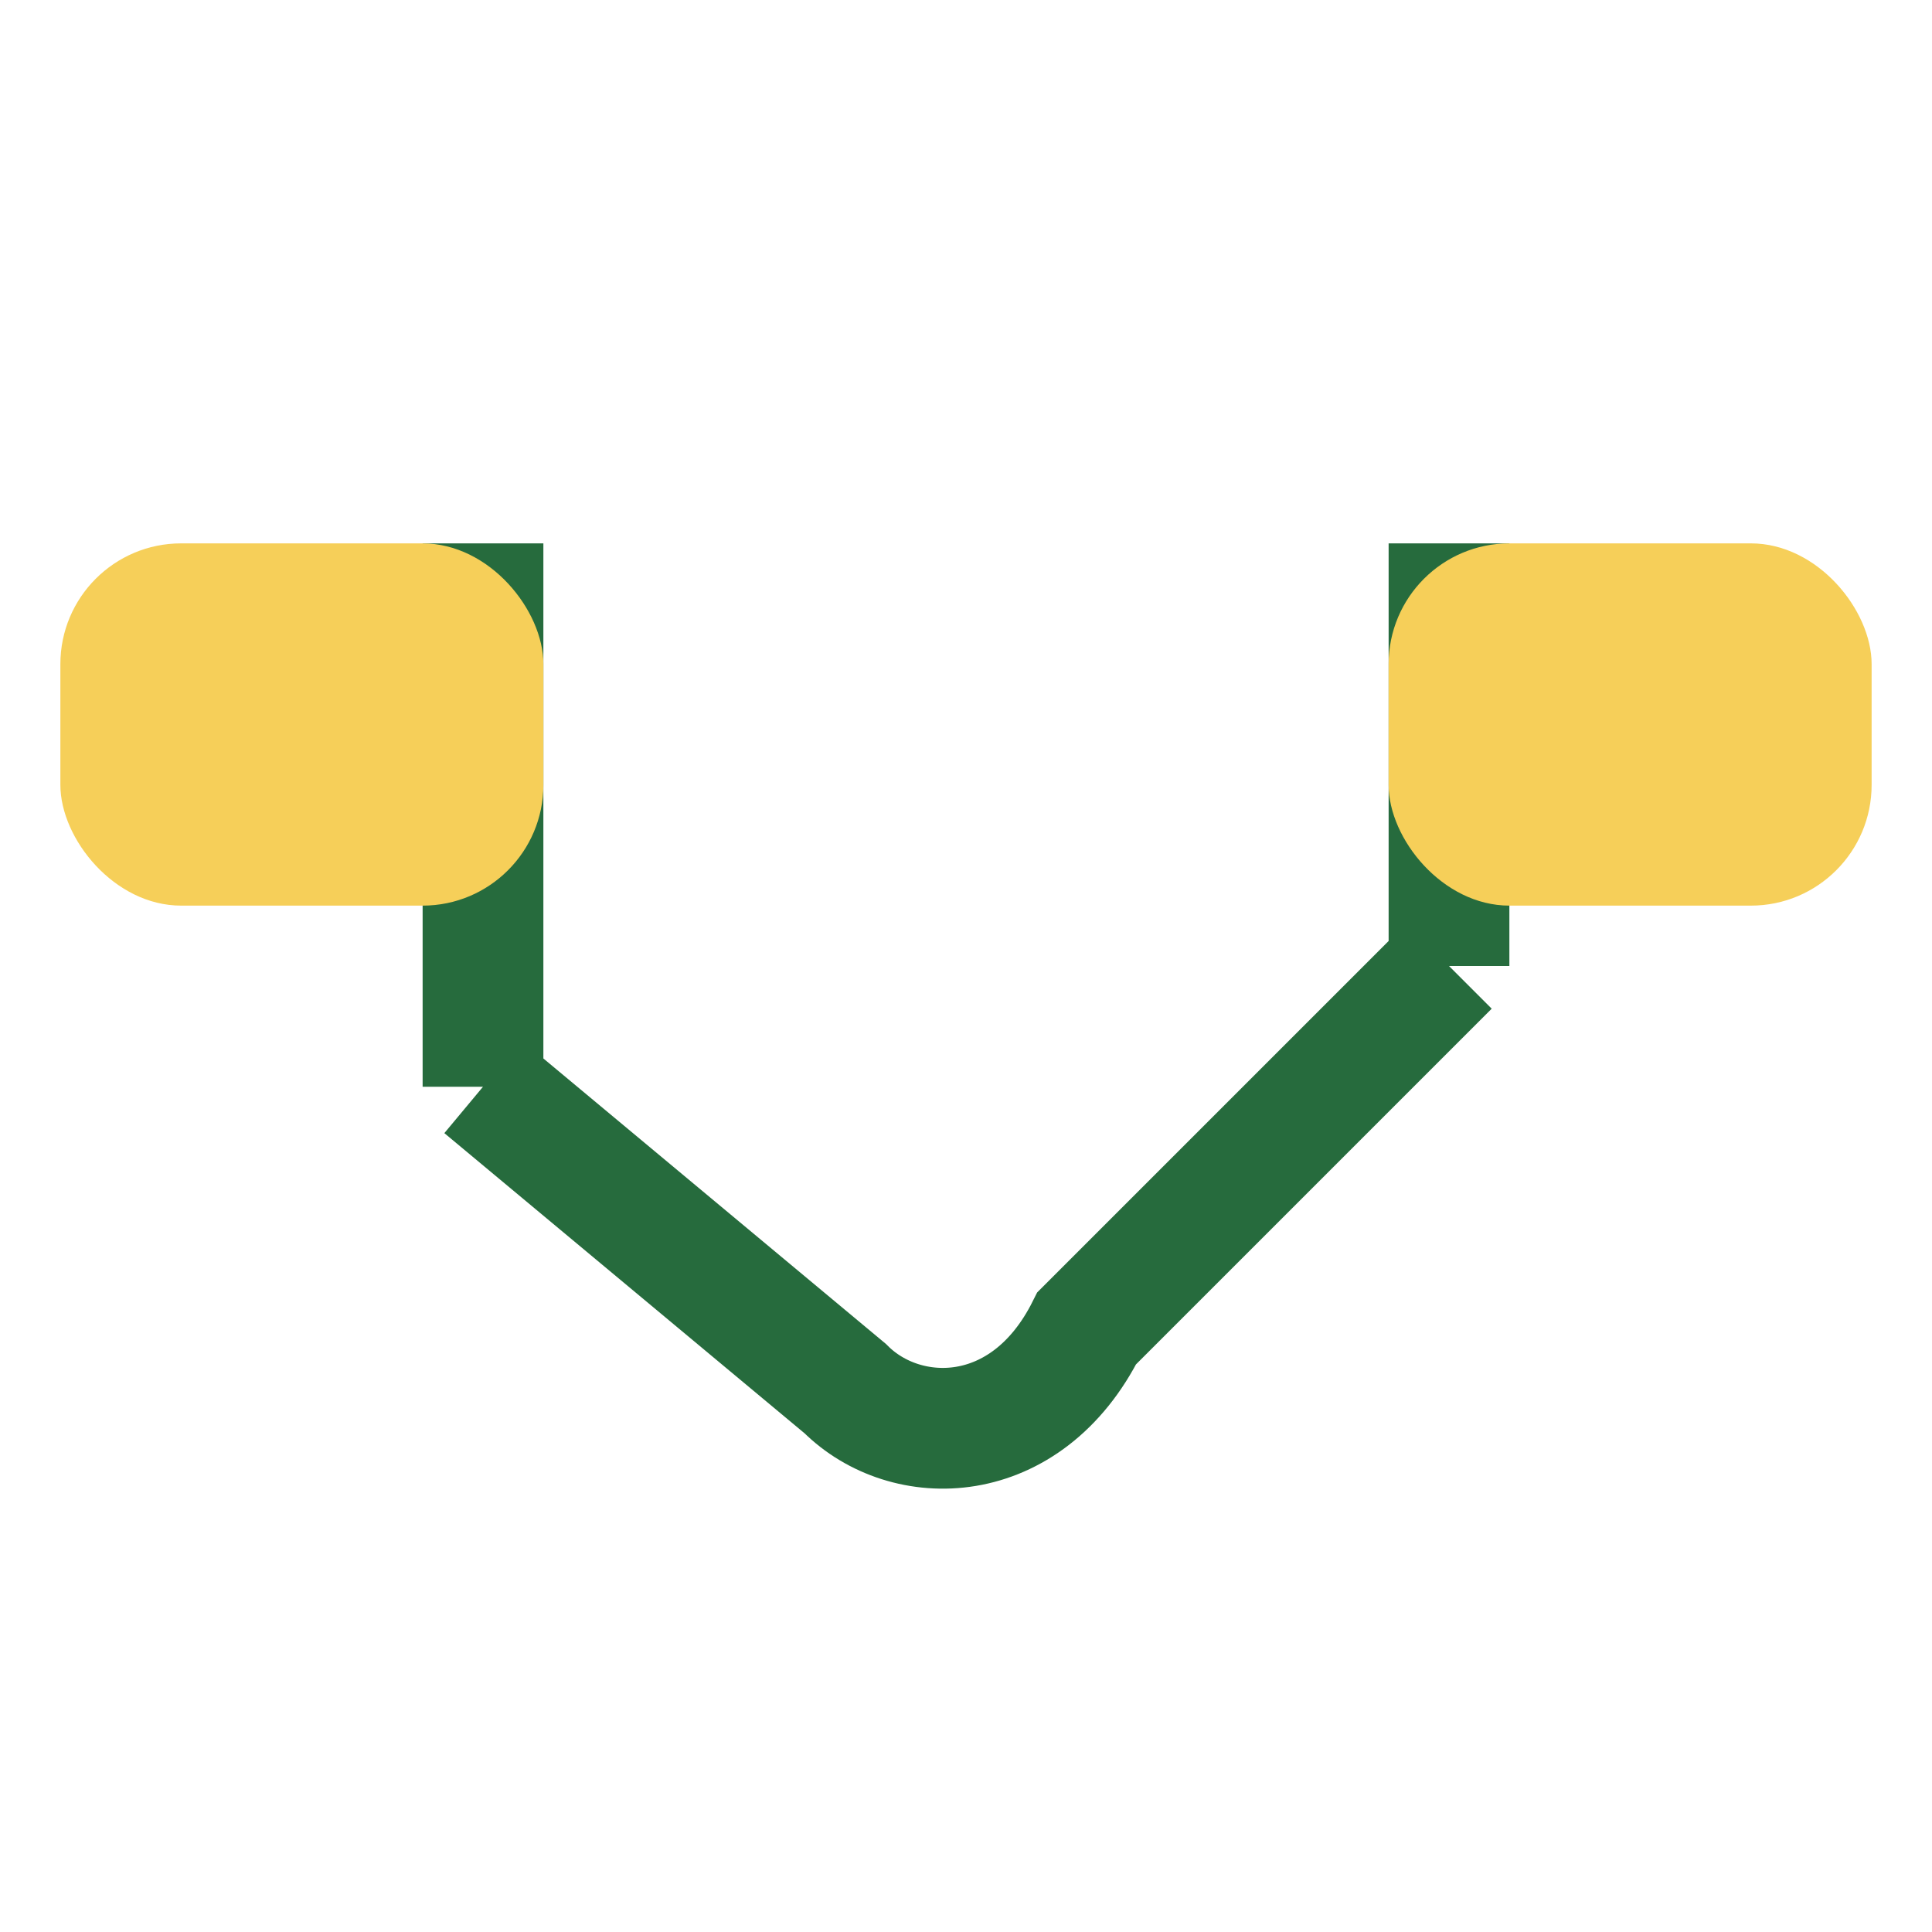 <?xml version="1.0" encoding="UTF-8"?>
<svg xmlns="http://www.w3.org/2000/svg" width="32" height="32" viewBox="0 0 32 32"><path d="M8 18l6 5c1 1 3 1 4-1l6-6M8 18V9M24 16V9" stroke="#266B3D" stroke-width="2" fill="none"/><rect x="1" y="9" width="8" height="6" rx="2" fill="#F6CF59"/><rect x="23" y="9" width="8" height="6" rx="2" fill="#F6CF59"/></svg>